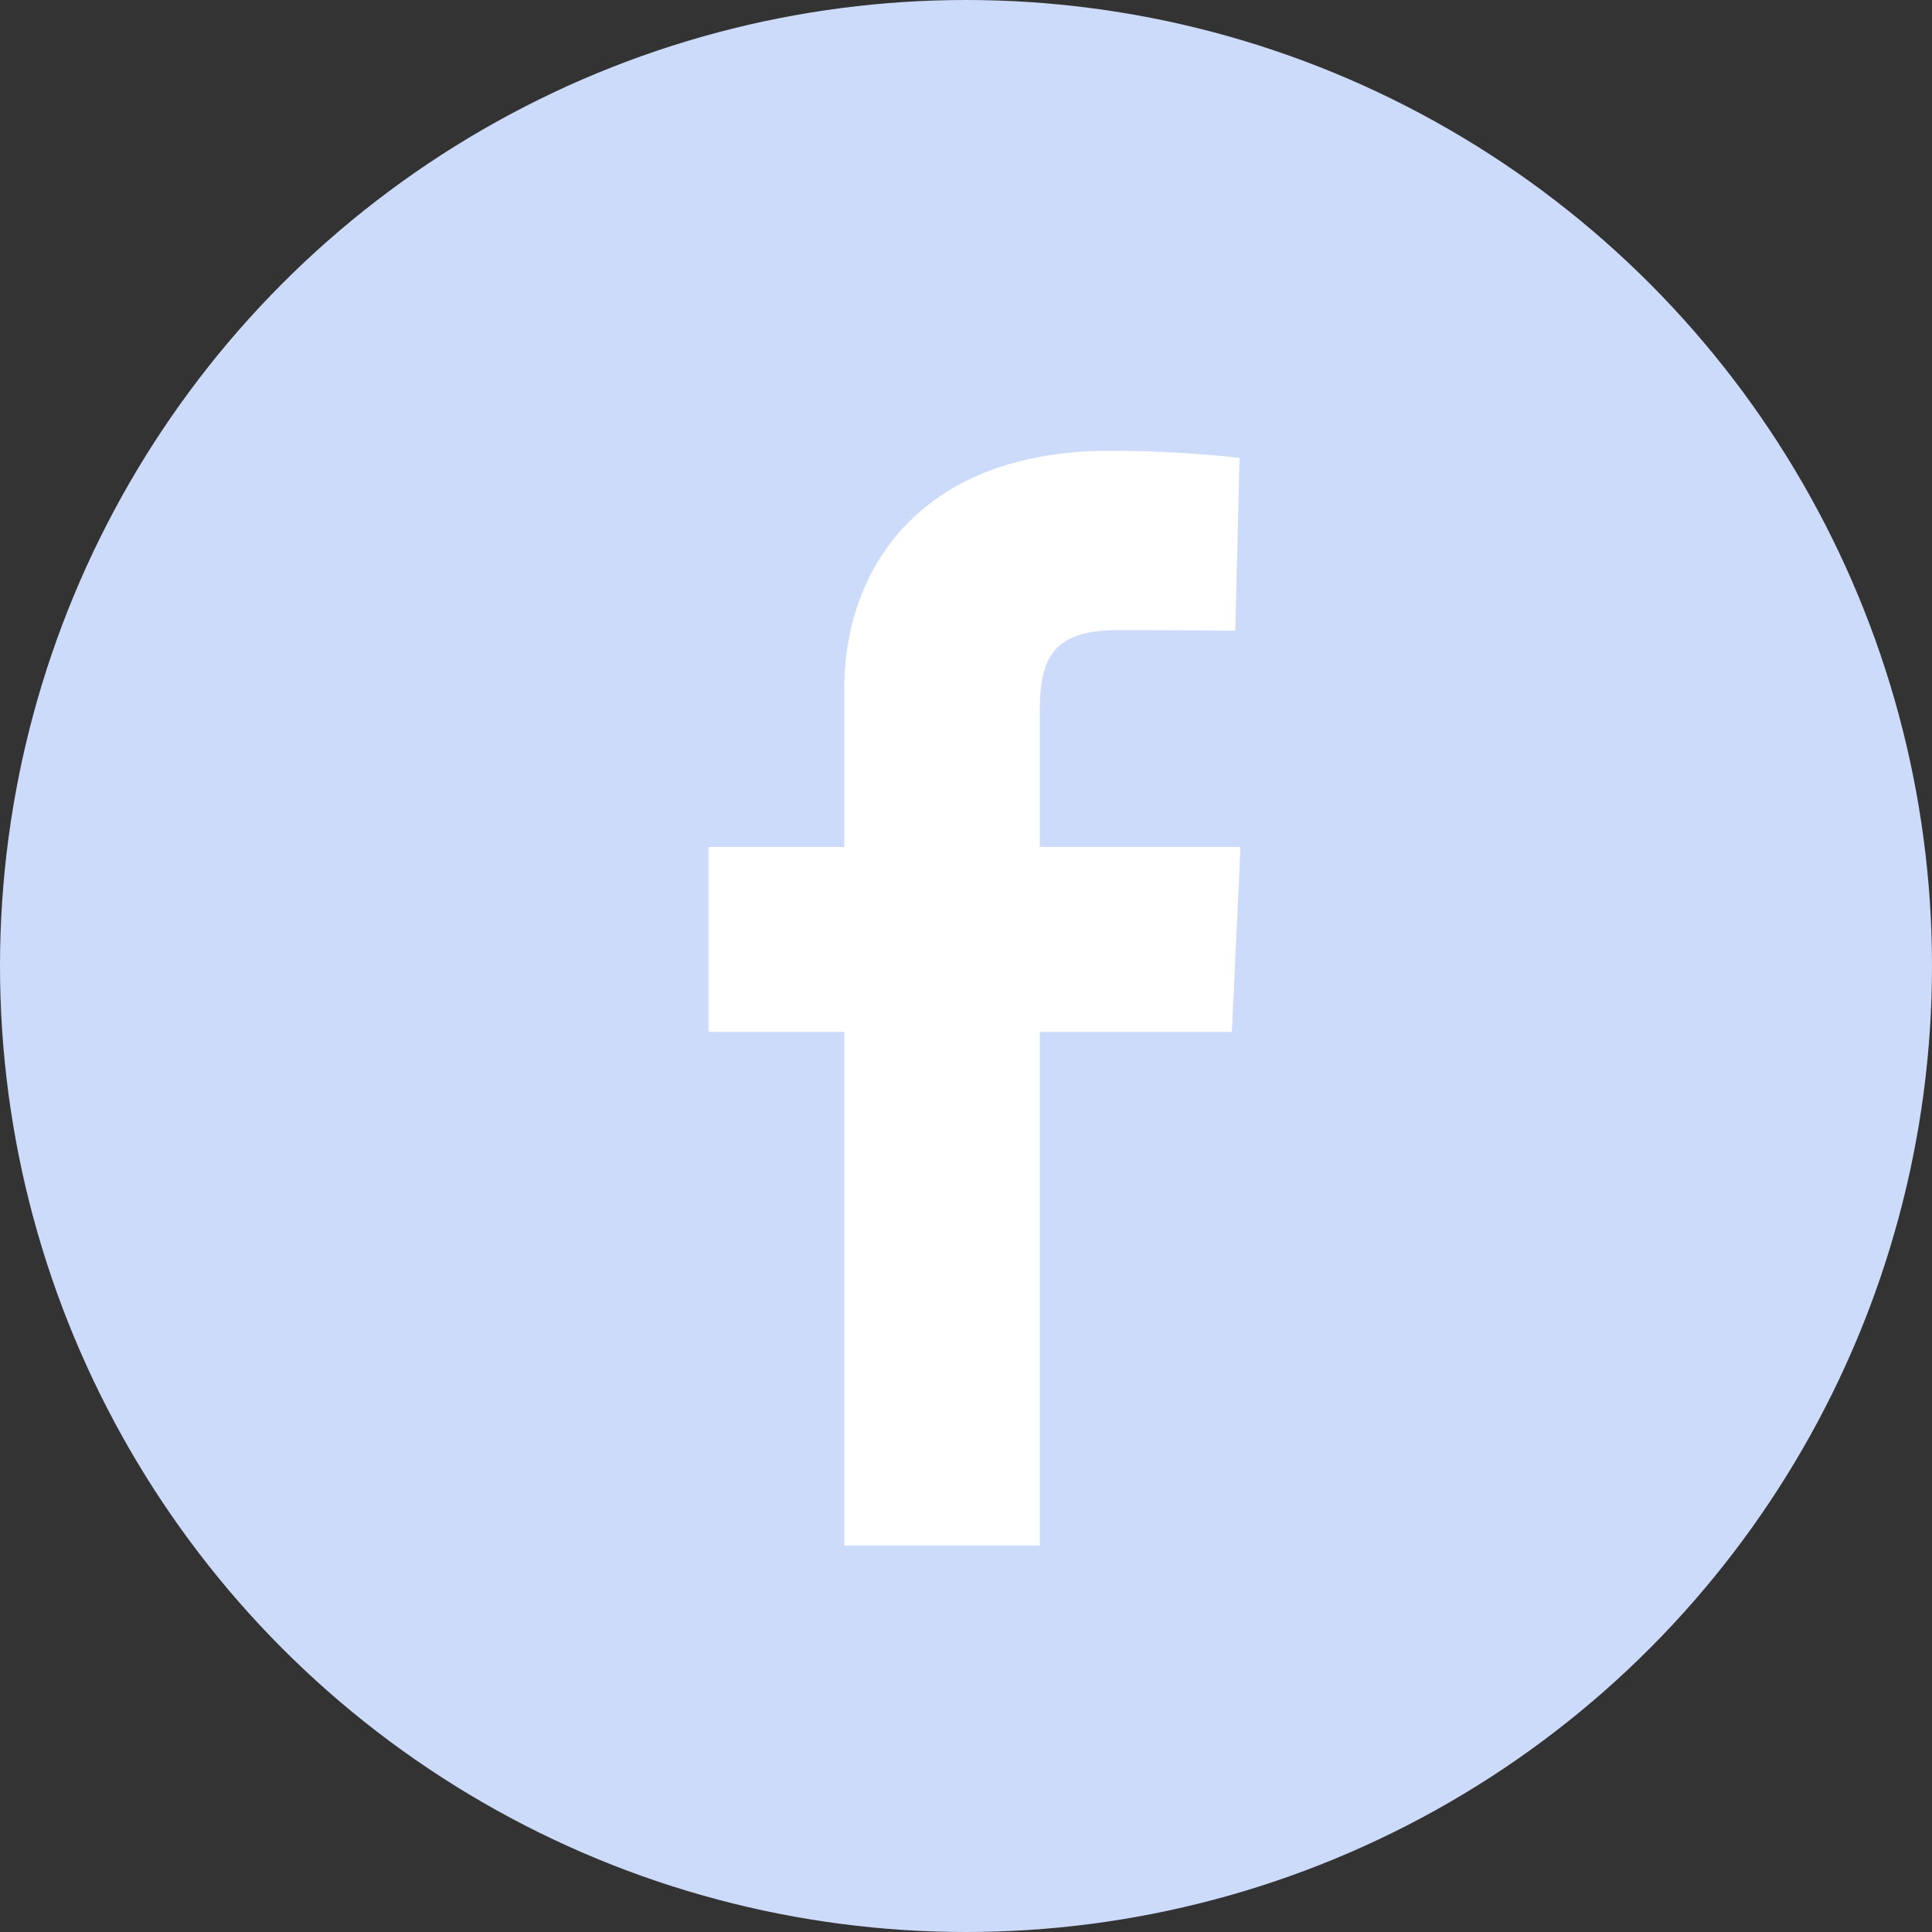 <svg width="30" height="30" viewBox="0 0 30 30" fill="none" xmlns="http://www.w3.org/2000/svg">
<rect x="0" y="0" width="30" height="30" fill="#333333" stroke="none"/>
<circle cx="15" cy="15" r="15" fill="#CDDBFA"/>
<g clip-path="url(#clip0)">
<path d="M13.11 24V16.023H11.001V13.151H13.11V10.698C13.11 8.77 14.356 7 17.227 7C18.389 7 19.248 7.111 19.248 7.111L19.181 9.793C19.181 9.793 18.304 9.785 17.348 9.785C16.312 9.785 16.146 10.262 16.146 11.054V13.151H19.263L19.128 16.023H16.146V24H13.11Z" fill="white"/>
</g>
<defs>
<clipPath id="clip0">
<rect width="8.263" height="17" fill="white" transform="translate(11 7)"/>
</clipPath>
</defs>
</svg>
